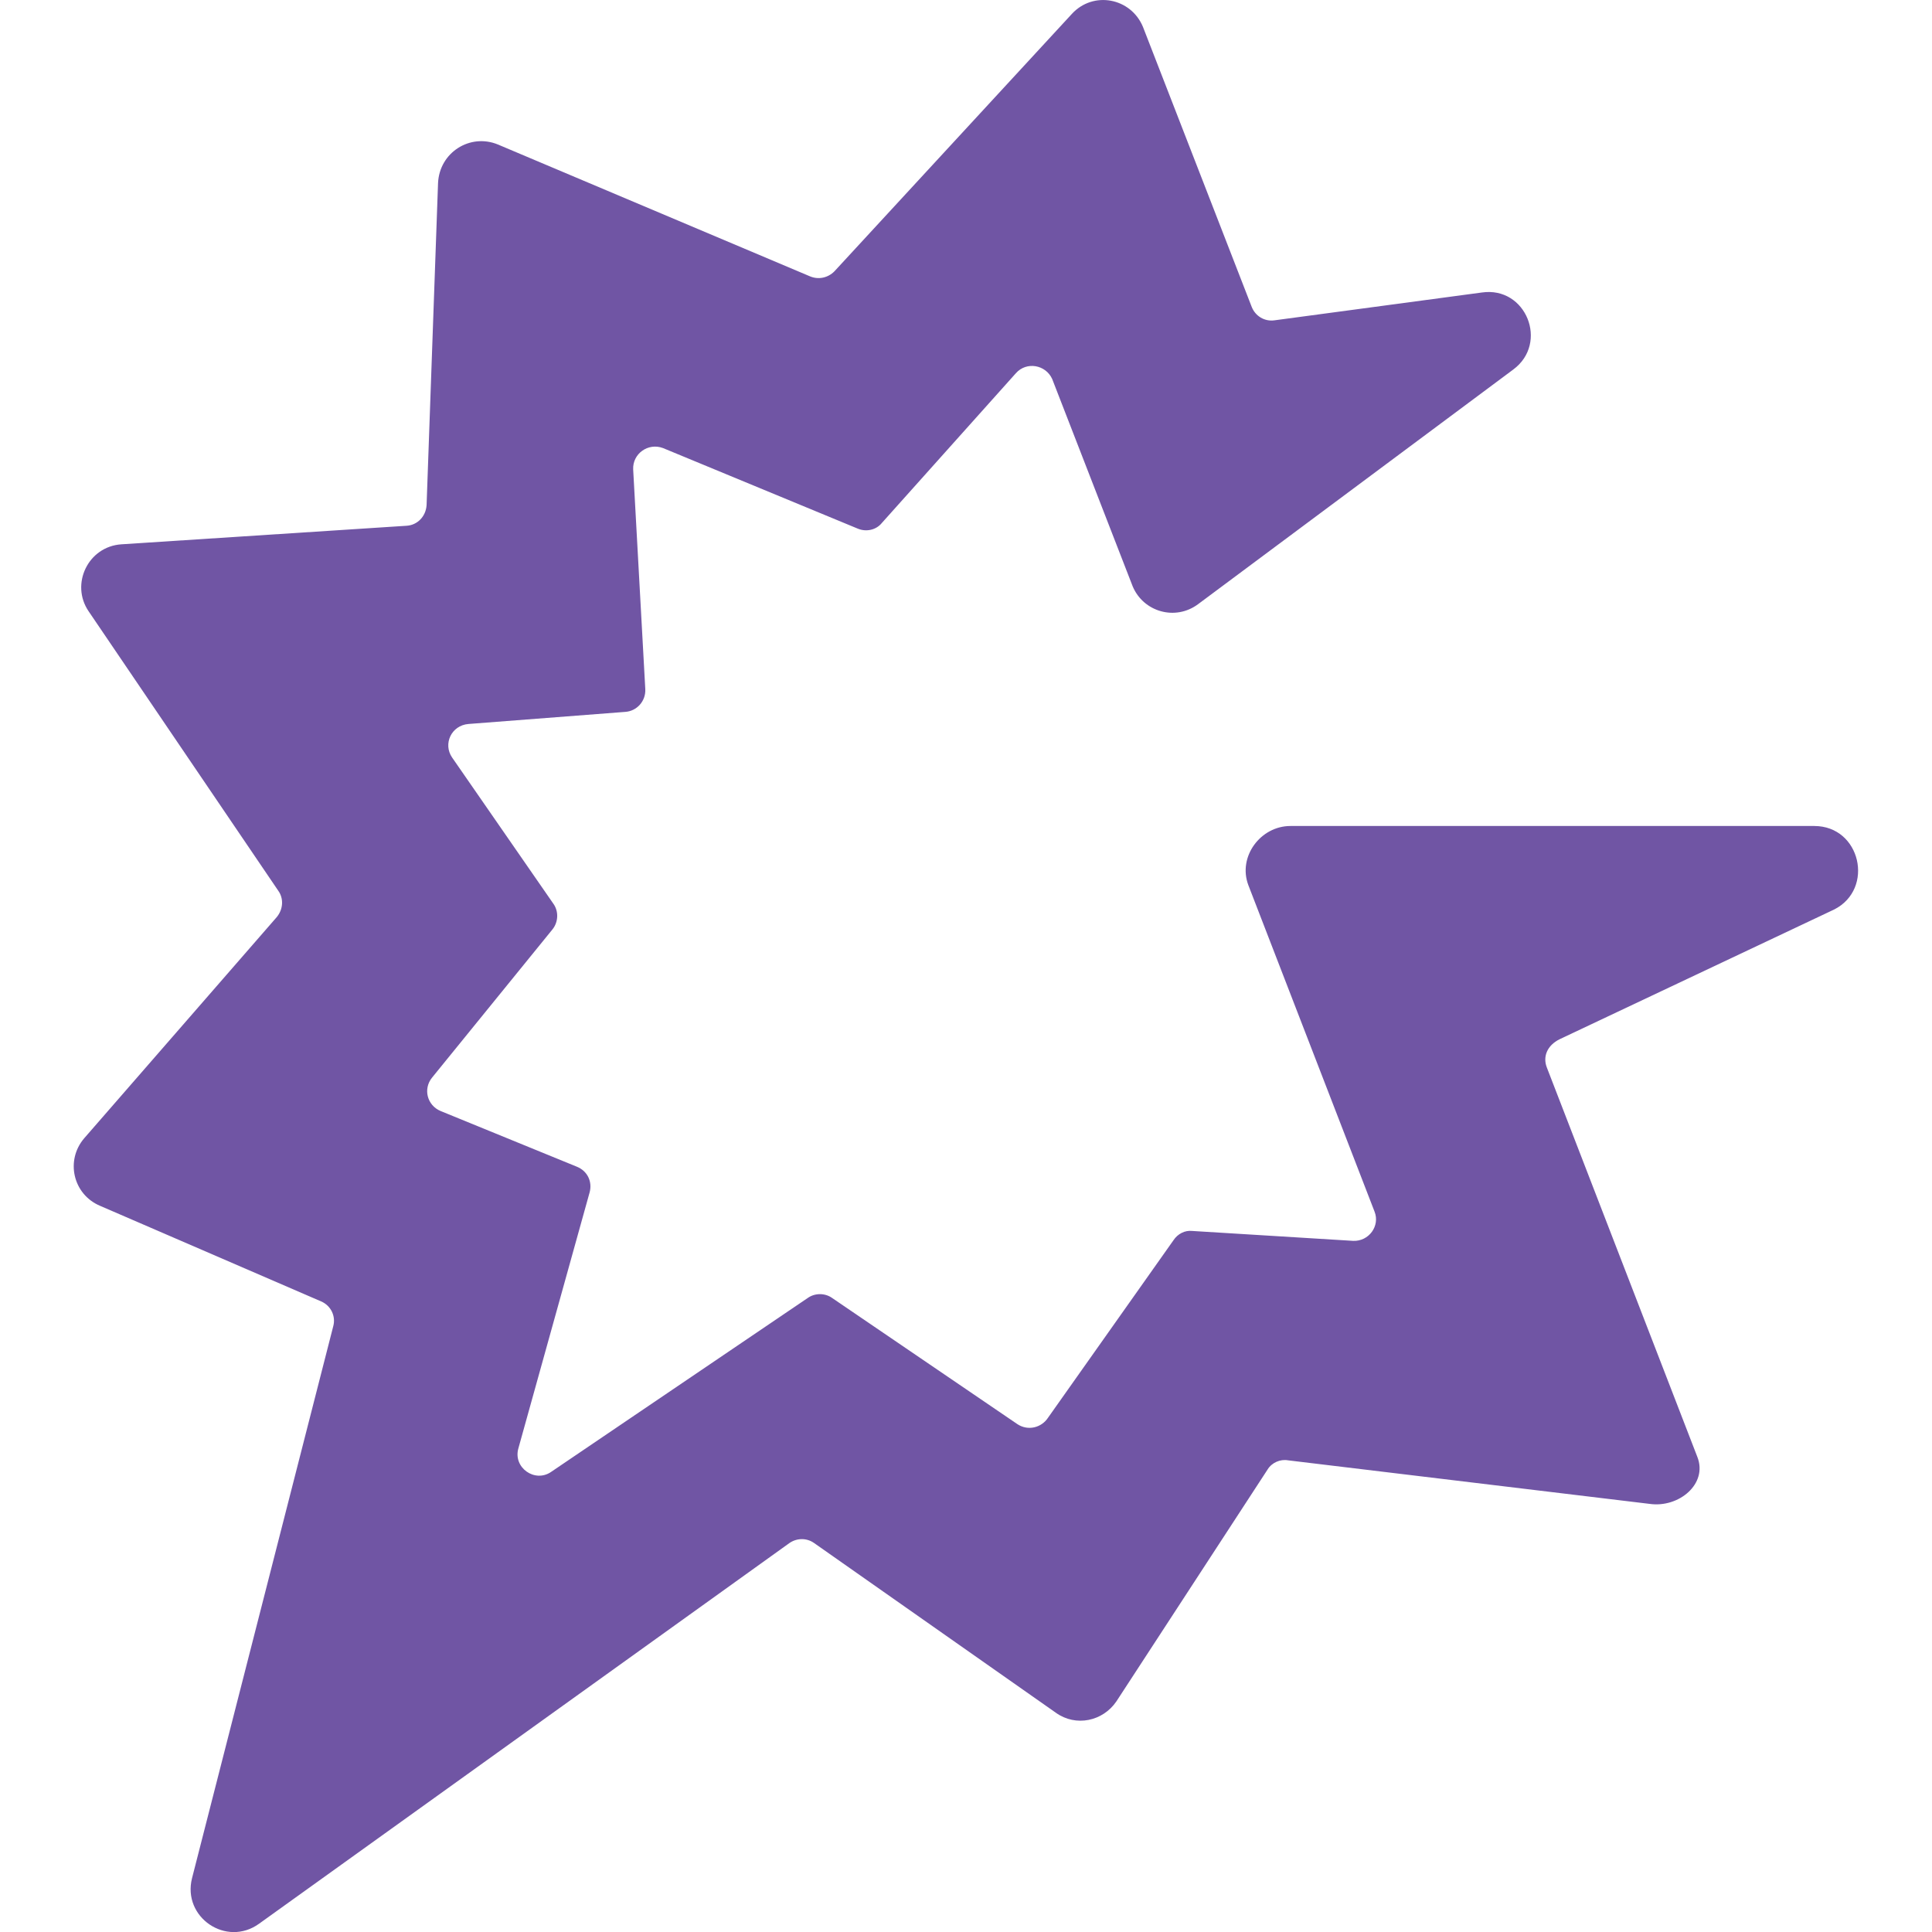 <?xml version="1.0" encoding="UTF-8"?><svg id="Layer_1" xmlns="http://www.w3.org/2000/svg" viewBox="0 0 150 150"><defs><style>.cls-1{fill:#7055a4;}</style></defs><path class="cls-1" d="M140.87,64.13h-40.68c-2.32,0-4.1,2.38-3.27,4.59l9.8,25.35c.44,1.11-.44,2.32-1.66,2.27l-12.51-.77c-.55-.06-1.11,.22-1.44,.72l-9.74,13.78c-.5,.77-1.55,1.05-2.38,.5l-14.39-9.8c-.55-.39-1.33-.39-1.88,0l-19.92,13.5c-1.27,.89-2.99-.33-2.55-1.83l5.53-19.87c.22-.83-.17-1.66-1-1.99l-10.57-4.32c-1.05-.44-1.38-1.72-.66-2.6l9.35-11.51c.44-.55,.5-1.38,.06-1.99l-7.86-11.35c-.72-1.05-.06-2.49,1.27-2.6l12.18-.94c.89-.06,1.6-.83,1.55-1.77l-.94-17.05c-.06-1.22,1.16-2.1,2.32-1.66l15.11,6.25c.66,.28,1.44,.11,1.88-.44l10.4-11.62c.83-.94,2.32-.66,2.82,.44l6.25,16.1c.83,1.99,3.32,2.71,5.09,1.38l24.46-18.21c2.77-2.05,1-6.48-2.44-5.98l-16.1,2.16c-.77,.11-1.49-.33-1.77-1.05L88.74,2.09c-.94-2.27-3.87-2.82-5.53-1l-18.43,19.98c-.5,.5-1.22,.66-1.88,.39l-24.24-10.24c-2.16-.89-4.54,.61-4.65,2.99l-.89,25.01c-.06,.89-.72,1.55-1.55,1.6l-22.14,1.44c-2.6,.17-3.98,3.1-2.55,5.2l14.72,21.69c.44,.61,.39,1.44-.11,2.05l-14.94,17.16c-1.49,1.72-.89,4.37,1.22,5.26l17.16,7.42c.77,.33,1.16,1.16,.94,1.94l-10.96,42.84c-.77,3.04,2.66,5.37,5.2,3.54l41.17-29.55c.55-.39,1.33-.44,1.94,0l18.76,13.17c1.55,1.11,3.65,.66,4.7-.89l11.73-17.99c.33-.55,1-.83,1.6-.72l28.06,3.38c2.27,.33,4.54-1.55,3.71-3.65l-11.68-30.22c-.33-.83,0-1.72,1-2.21l21.31-10.07c3.15-1.6,2.05-6.48-1.55-6.48Z"/></svg>